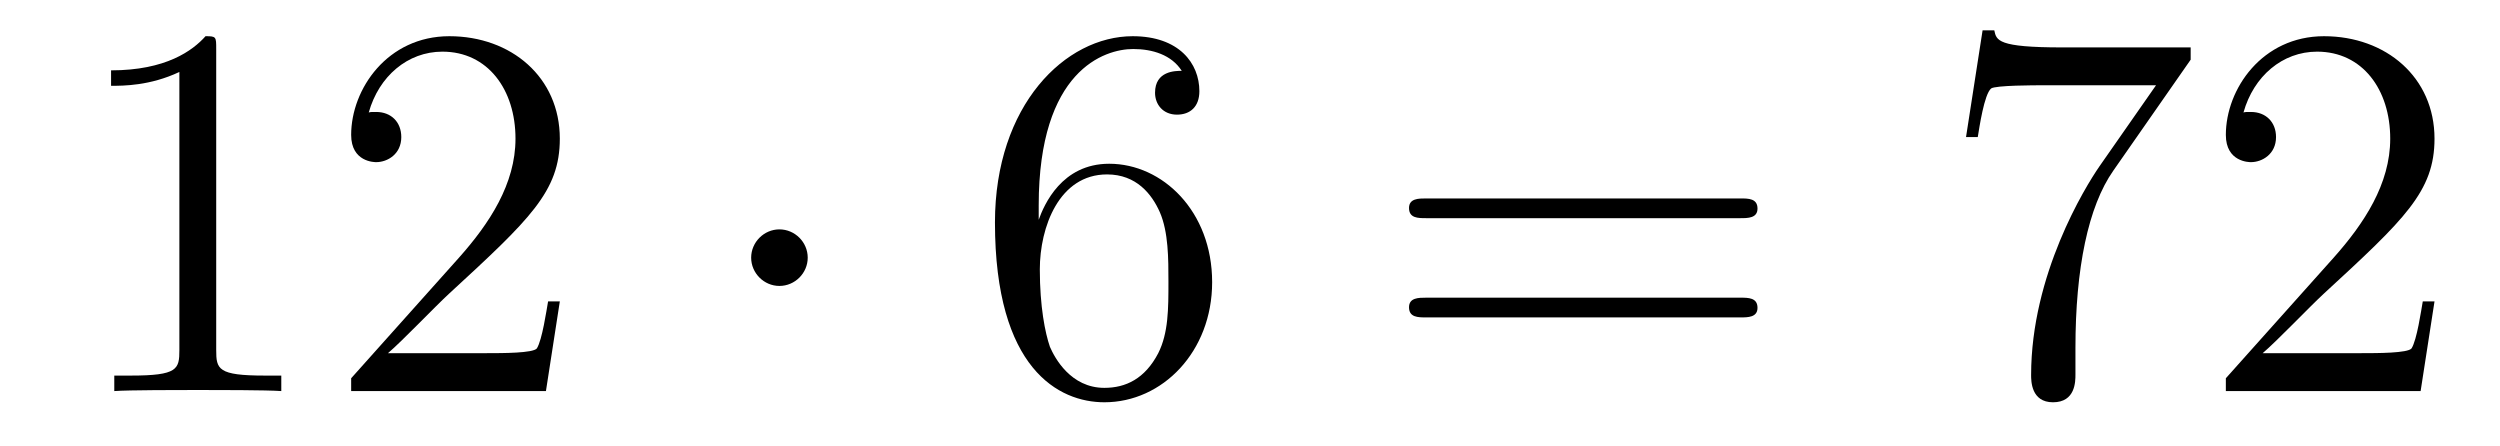 <?xml version='1.0'?>
<!-- This file was generated by dvisvgm 1.14.1 -->
<svg height='10pt' version='1.1' viewBox='0 -10 56 10' width='56pt' xmlns='http://www.w3.org/2000/svg' xmlns:xlink='http://www.w3.org/1999/xlink'>
<g id='page1'>
<g transform='matrix(1 0 0 1 -127 653)'>
<path d='M131.843 -661.902C131.843 -662.178 131.843 -662.189 131.604 -662.189C131.317 -661.867 130.719 -661.424 129.488 -661.424V-661.078C129.763 -661.078 130.36 -661.078 131.018 -661.388V-655.16C131.018 -654.73 130.982 -654.587 129.93 -654.587H129.56V-654.24C129.882 -654.264 131.042 -654.264 131.436 -654.264C131.831 -654.264 132.978 -654.264 133.301 -654.24V-654.587H132.931C131.879 -654.587 131.843 -654.73 131.843 -655.16V-661.902ZM139.54 -656.248H139.277C139.241 -656.045 139.145 -655.387 139.026 -655.196C138.942 -655.089 138.261 -655.089 137.902 -655.089H135.691C136.013 -655.364 136.742 -656.129 137.053 -656.416C138.87 -658.089 139.54 -658.711 139.54 -659.894C139.54 -661.269 138.452 -662.189 137.065 -662.189C135.679 -662.189 134.866 -661.006 134.866 -659.978C134.866 -659.368 135.392 -659.368 135.427 -659.368C135.679 -659.368 135.989 -659.547 135.989 -659.93C135.989 -660.265 135.762 -660.492 135.427 -660.492C135.32 -660.492 135.296 -660.492 135.26 -660.48C135.487 -661.293 136.133 -661.843 136.91 -661.843C137.926 -661.843 138.547 -660.994 138.547 -659.894C138.547 -658.878 137.962 -657.993 137.281 -657.228L134.866 -654.527V-654.24H139.229L139.54 -656.248Z' fill-rule='evenodd'/>
<path d='M145.093 -657.228C145.093 -657.575 144.806 -657.862 144.459 -657.862C144.113 -657.862 143.826 -657.575 143.826 -657.228C143.826 -656.882 144.113 -656.595 144.459 -656.595C144.806 -656.595 145.093 -656.882 145.093 -657.228Z' fill-rule='evenodd'/>
<path d='M150.267 -658.4C150.267 -661.424 151.738 -661.902 152.383 -661.902C152.814 -661.902 153.244 -661.771 153.471 -661.413C153.328 -661.413 152.873 -661.413 152.873 -660.922C152.873 -660.659 153.053 -660.432 153.364 -660.432C153.663 -660.432 153.866 -660.612 153.866 -660.958C153.866 -661.58 153.412 -662.189 152.372 -662.189C150.865 -662.189 149.287 -660.648 149.287 -658.017C149.287 -654.73 150.722 -653.989 151.738 -653.989C153.041 -653.989 154.152 -655.125 154.152 -656.679C154.152 -658.268 153.041 -659.332 151.846 -659.332C150.782 -659.332 150.387 -658.412 150.267 -658.077V-658.4ZM151.738 -654.312C150.985 -654.312 150.626 -654.981 150.518 -655.232C150.411 -655.543 150.292 -656.129 150.292 -656.966C150.292 -657.91 150.722 -659.093 151.798 -659.093C152.455 -659.093 152.802 -658.651 152.981 -658.245C153.173 -657.802 153.173 -657.205 153.173 -656.691C153.173 -656.081 153.173 -655.543 152.945 -655.089C152.646 -654.515 152.216 -654.312 151.738 -654.312Z' fill-rule='evenodd'/>
<path d='M165.985 -658.113C166.152 -658.113 166.368 -658.113 166.368 -658.328C166.368 -658.555 166.164 -658.555 165.985 -658.555H158.944C158.777 -658.555 158.562 -658.555 158.562 -658.34C158.562 -658.113 158.765 -658.113 158.944 -658.113H165.985ZM165.985 -655.89C166.152 -655.89 166.368 -655.89 166.368 -656.105C166.368 -656.332 166.164 -656.332 165.985 -656.332H158.944C158.777 -656.332 158.562 -656.332 158.562 -656.117C158.562 -655.89 158.765 -655.89 158.944 -655.89H165.985Z' fill-rule='evenodd'/>
<path d='M176.071 -661.663V-661.938H173.19C171.744 -661.938 171.72 -662.094 171.672 -662.321H171.41L171.039 -659.93H171.302C171.338 -660.145 171.445 -660.887 171.601 -661.018C171.696 -661.09 172.593 -661.09 172.76 -661.09H175.295L174.027 -659.273C173.705 -658.807 172.497 -656.846 172.497 -654.599C172.497 -654.467 172.497 -653.989 172.987 -653.989C173.49 -653.989 173.49 -654.455 173.49 -654.611V-655.208C173.49 -656.989 173.776 -658.376 174.338 -659.177L176.071 -661.663ZM181.533 -656.248H181.27C181.234 -656.045 181.139 -655.387 181.019 -655.196C180.935 -655.089 180.254 -655.089 179.895 -655.089H177.684C178.007 -655.364 178.736 -656.129 179.047 -656.416C180.864 -658.089 181.533 -658.711 181.533 -659.894C181.533 -661.269 180.445 -662.189 179.058 -662.189C177.672 -662.189 176.859 -661.006 176.859 -659.978C176.859 -659.368 177.385 -659.368 177.421 -659.368C177.672 -659.368 177.983 -659.547 177.983 -659.93C177.983 -660.265 177.755 -660.492 177.421 -660.492C177.313 -660.492 177.289 -660.492 177.254 -660.48C177.481 -661.293 178.126 -661.843 178.903 -661.843C179.919 -661.843 180.541 -660.994 180.541 -659.894C180.541 -658.878 179.955 -657.993 179.274 -657.228L176.859 -654.527V-654.24H181.222L181.533 -656.248Z' fill-rule='evenodd'/>
</g>
</g>
</svg>

